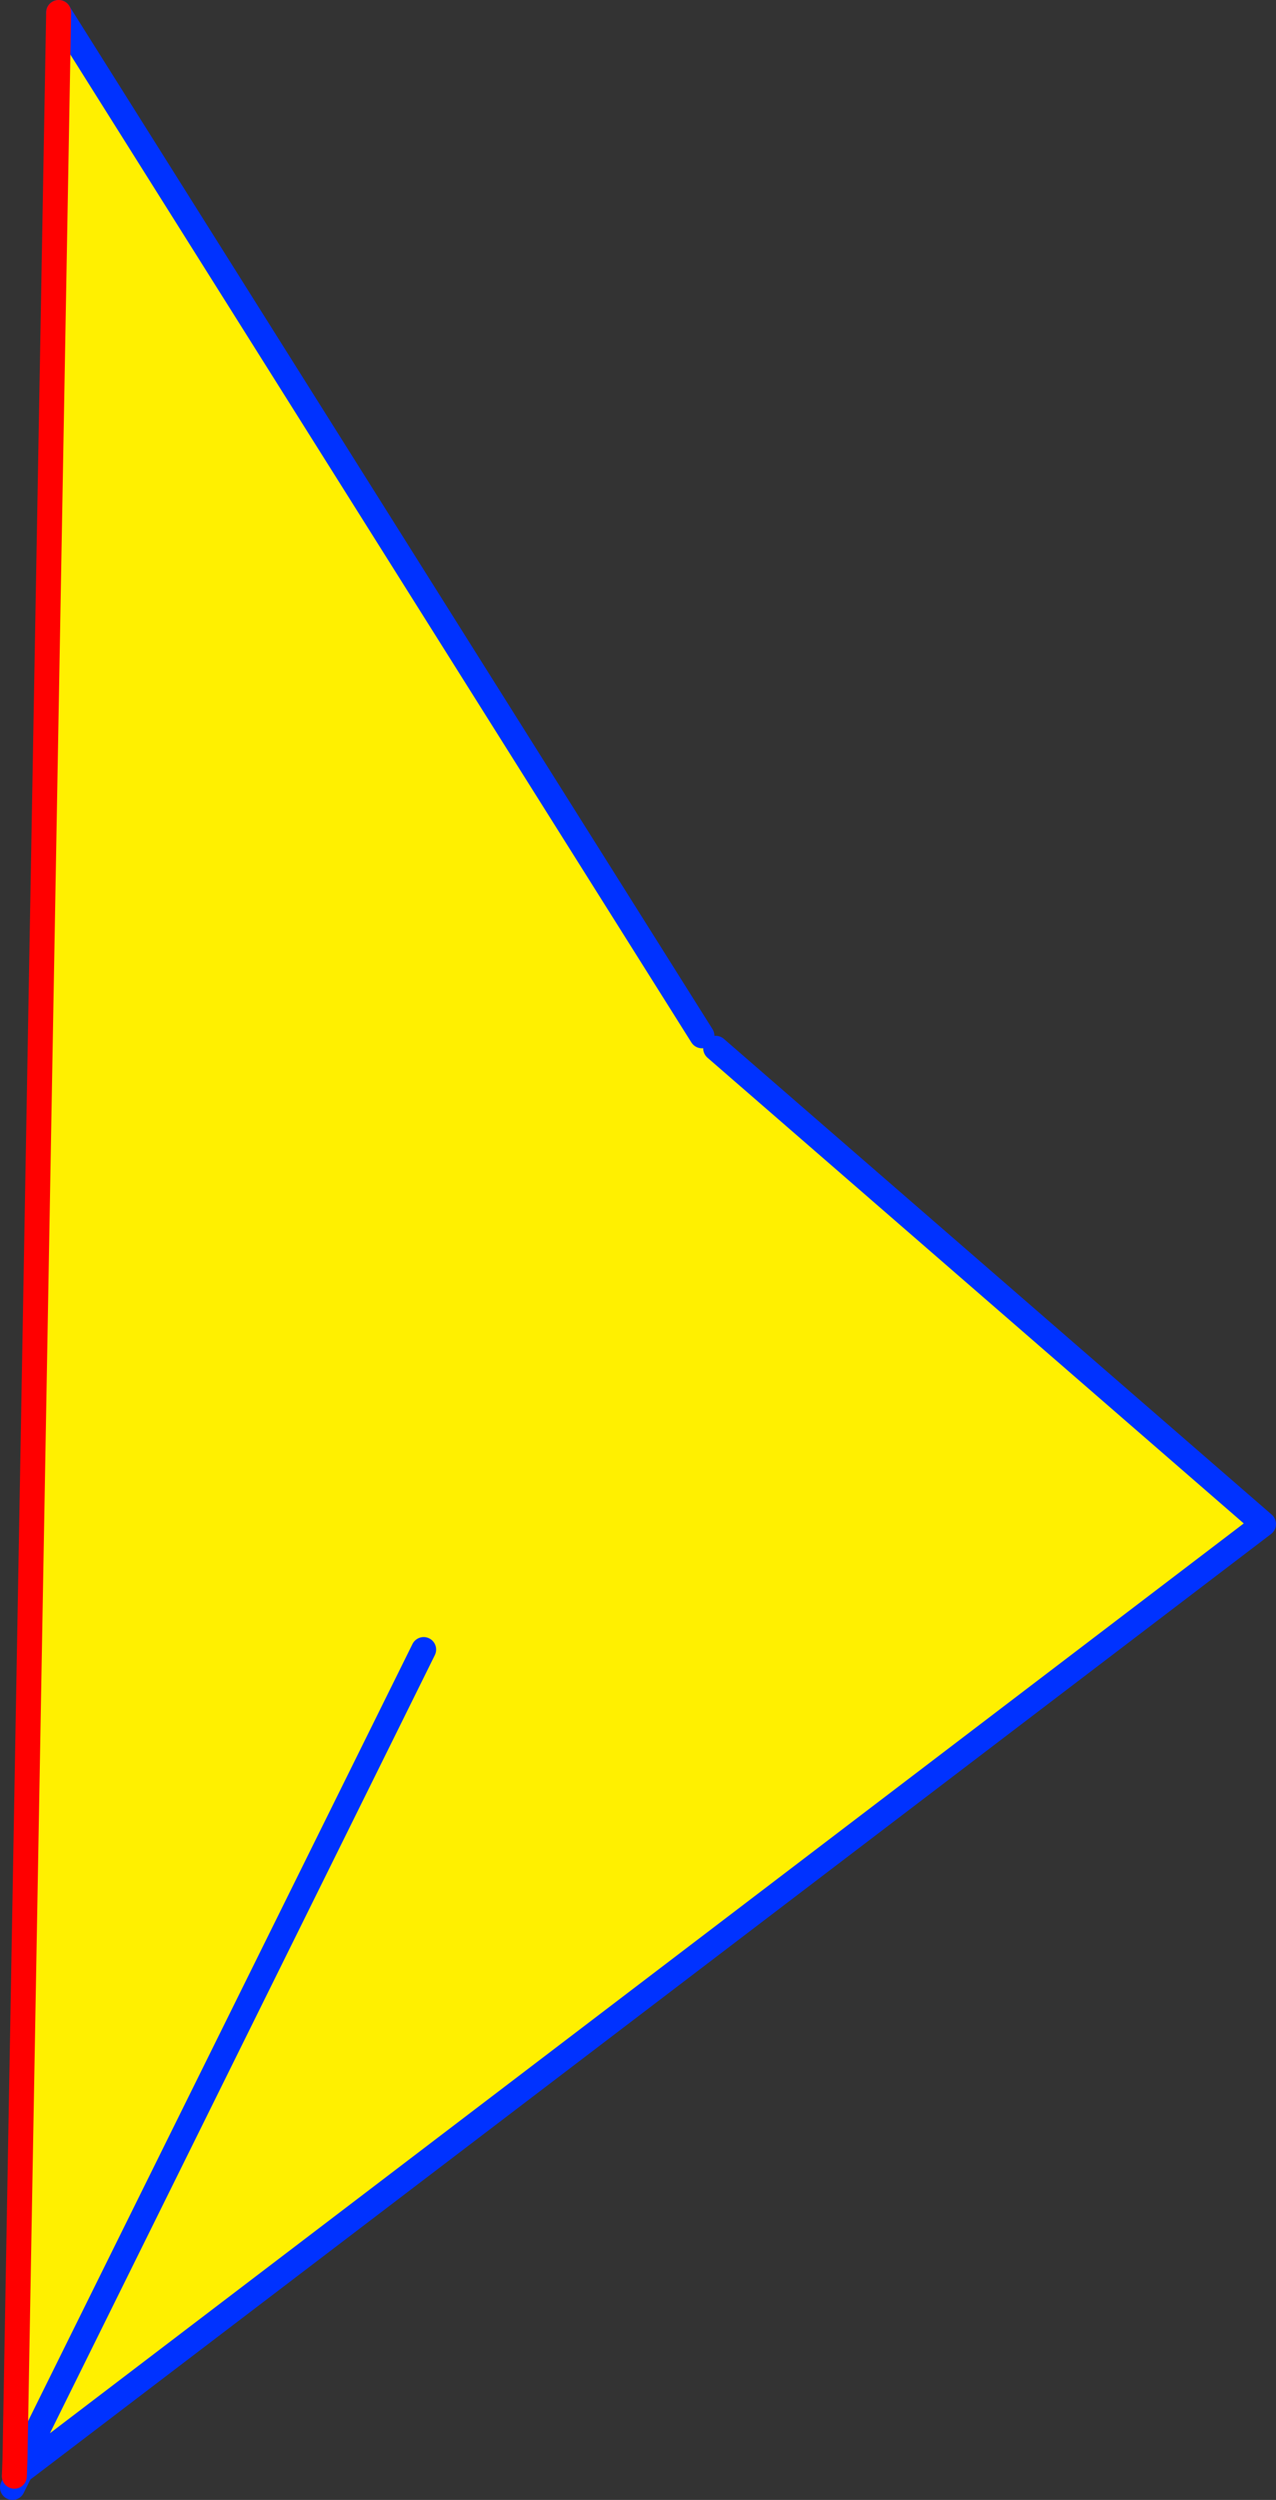 <?xml version="1.0" encoding="UTF-8" standalone="no"?>
<svg xmlns:xlink="http://www.w3.org/1999/xlink" height="200.2px" width="102.25px" xmlns="http://www.w3.org/2000/svg">
  <rect width="100%" height="100%" fill="#333333" stroke="none"/>
  <g transform="matrix(1.0, 0.0, 0.0, 1.0, -312.0, -143.8)">
    <path d="M368.25 226.75 L369.35 227.75 413.25 265.85 314.25 341.25 313.85 340.75 313.2 340.75 316.7 144.8 368.25 226.75 M345.95 275.9 L313.85 340.75 345.95 275.9" fill="#fff000" fill-rule="evenodd" stroke="none"/>
    <path d="M368.25 226.75 L316.7 144.8 M313.85 340.75 L345.95 275.9 M314.25 341.25 L413.25 265.85 369.35 227.75 M314.25 341.25 L313.65 341.7 313.0 343.0 M313.15 342.1 L313.65 341.7" fill="none" stroke="#0032ff" stroke-linecap="round" stroke-linejoin="round" stroke-width="2.0"/>
    <path d="M316.7 144.8 L313.2 340.75 313.15 342.1" fill="none" stroke="#ff0000" stroke-linecap="round" stroke-linejoin="round" stroke-width="2.0"/>
  </g>
</svg>
